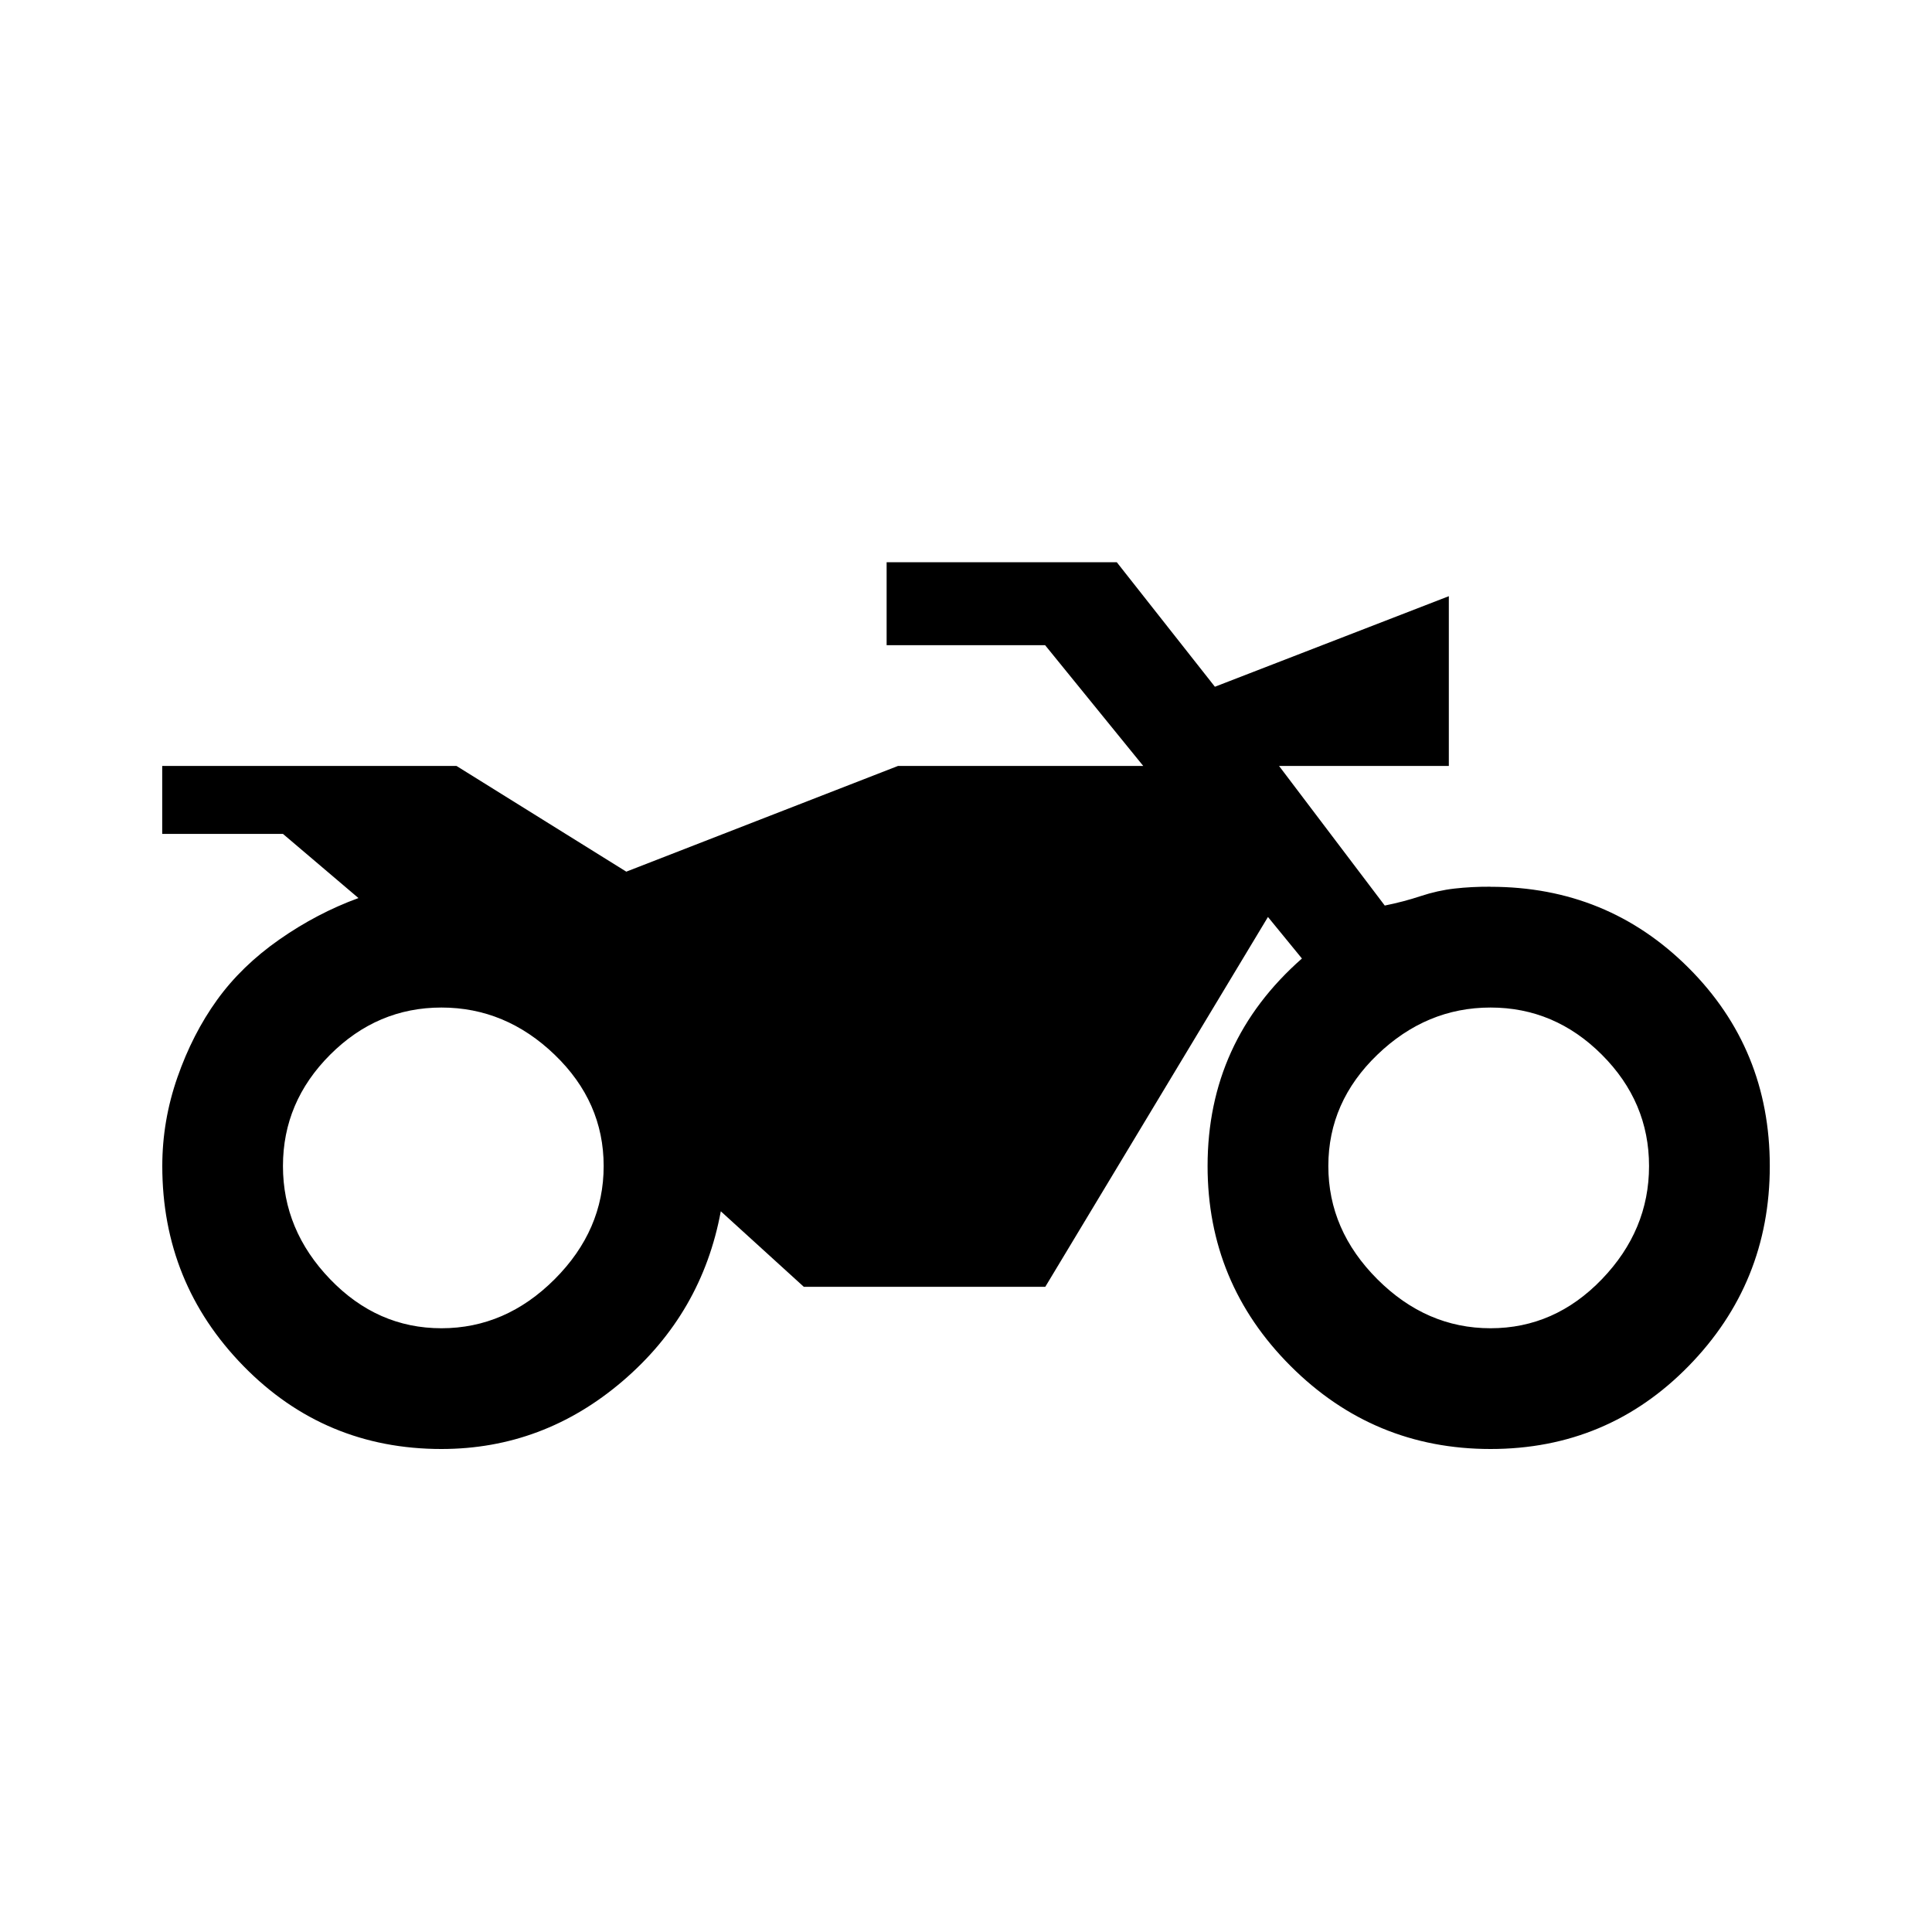 <!-- Generated by IcoMoon.io -->
<svg version="1.1" xmlns="http://www.w3.org/2000/svg" width="24" height="24" viewBox="0 0 24 24">
<path d="M5.484 12.516q-0.797 0-1.383 0.586t-0.586 1.383 0.586 1.406 1.383 0.609 1.406-0.609 0.609-1.406-0.609-1.383-1.406-0.586zM18.516 11.016q1.453 0 2.461 1.008t1.008 2.461-1.008 2.484-2.461 1.031-2.484-1.031-1.031-2.484q0-1.547 1.172-2.578l-0.422-0.516-2.766 4.594h-3l-1.031-0.938q-0.234 1.266-1.219 2.109t-2.25 0.844q-1.453 0-2.461-1.031t-1.008-2.484q0-0.563 0.188-1.102t0.492-0.961 0.773-0.75 0.984-0.516l-0.938-0.797h-1.5v-0.844h3.656l2.109 1.313 3.375-1.313h3.047l-1.219-1.5h-1.969v-1.031h2.859l1.219 1.547 2.906-1.125v2.109h-2.109l1.313 1.734q0.234-0.047 0.445-0.117t0.422-0.094 0.445-0.023zM18.516 12.516q-0.797 0-1.406 0.586t-0.609 1.383 0.609 1.406 1.406 0.609 1.383-0.609 0.586-1.406-0.586-1.383-1.383-0.586z"></path>
</svg>
